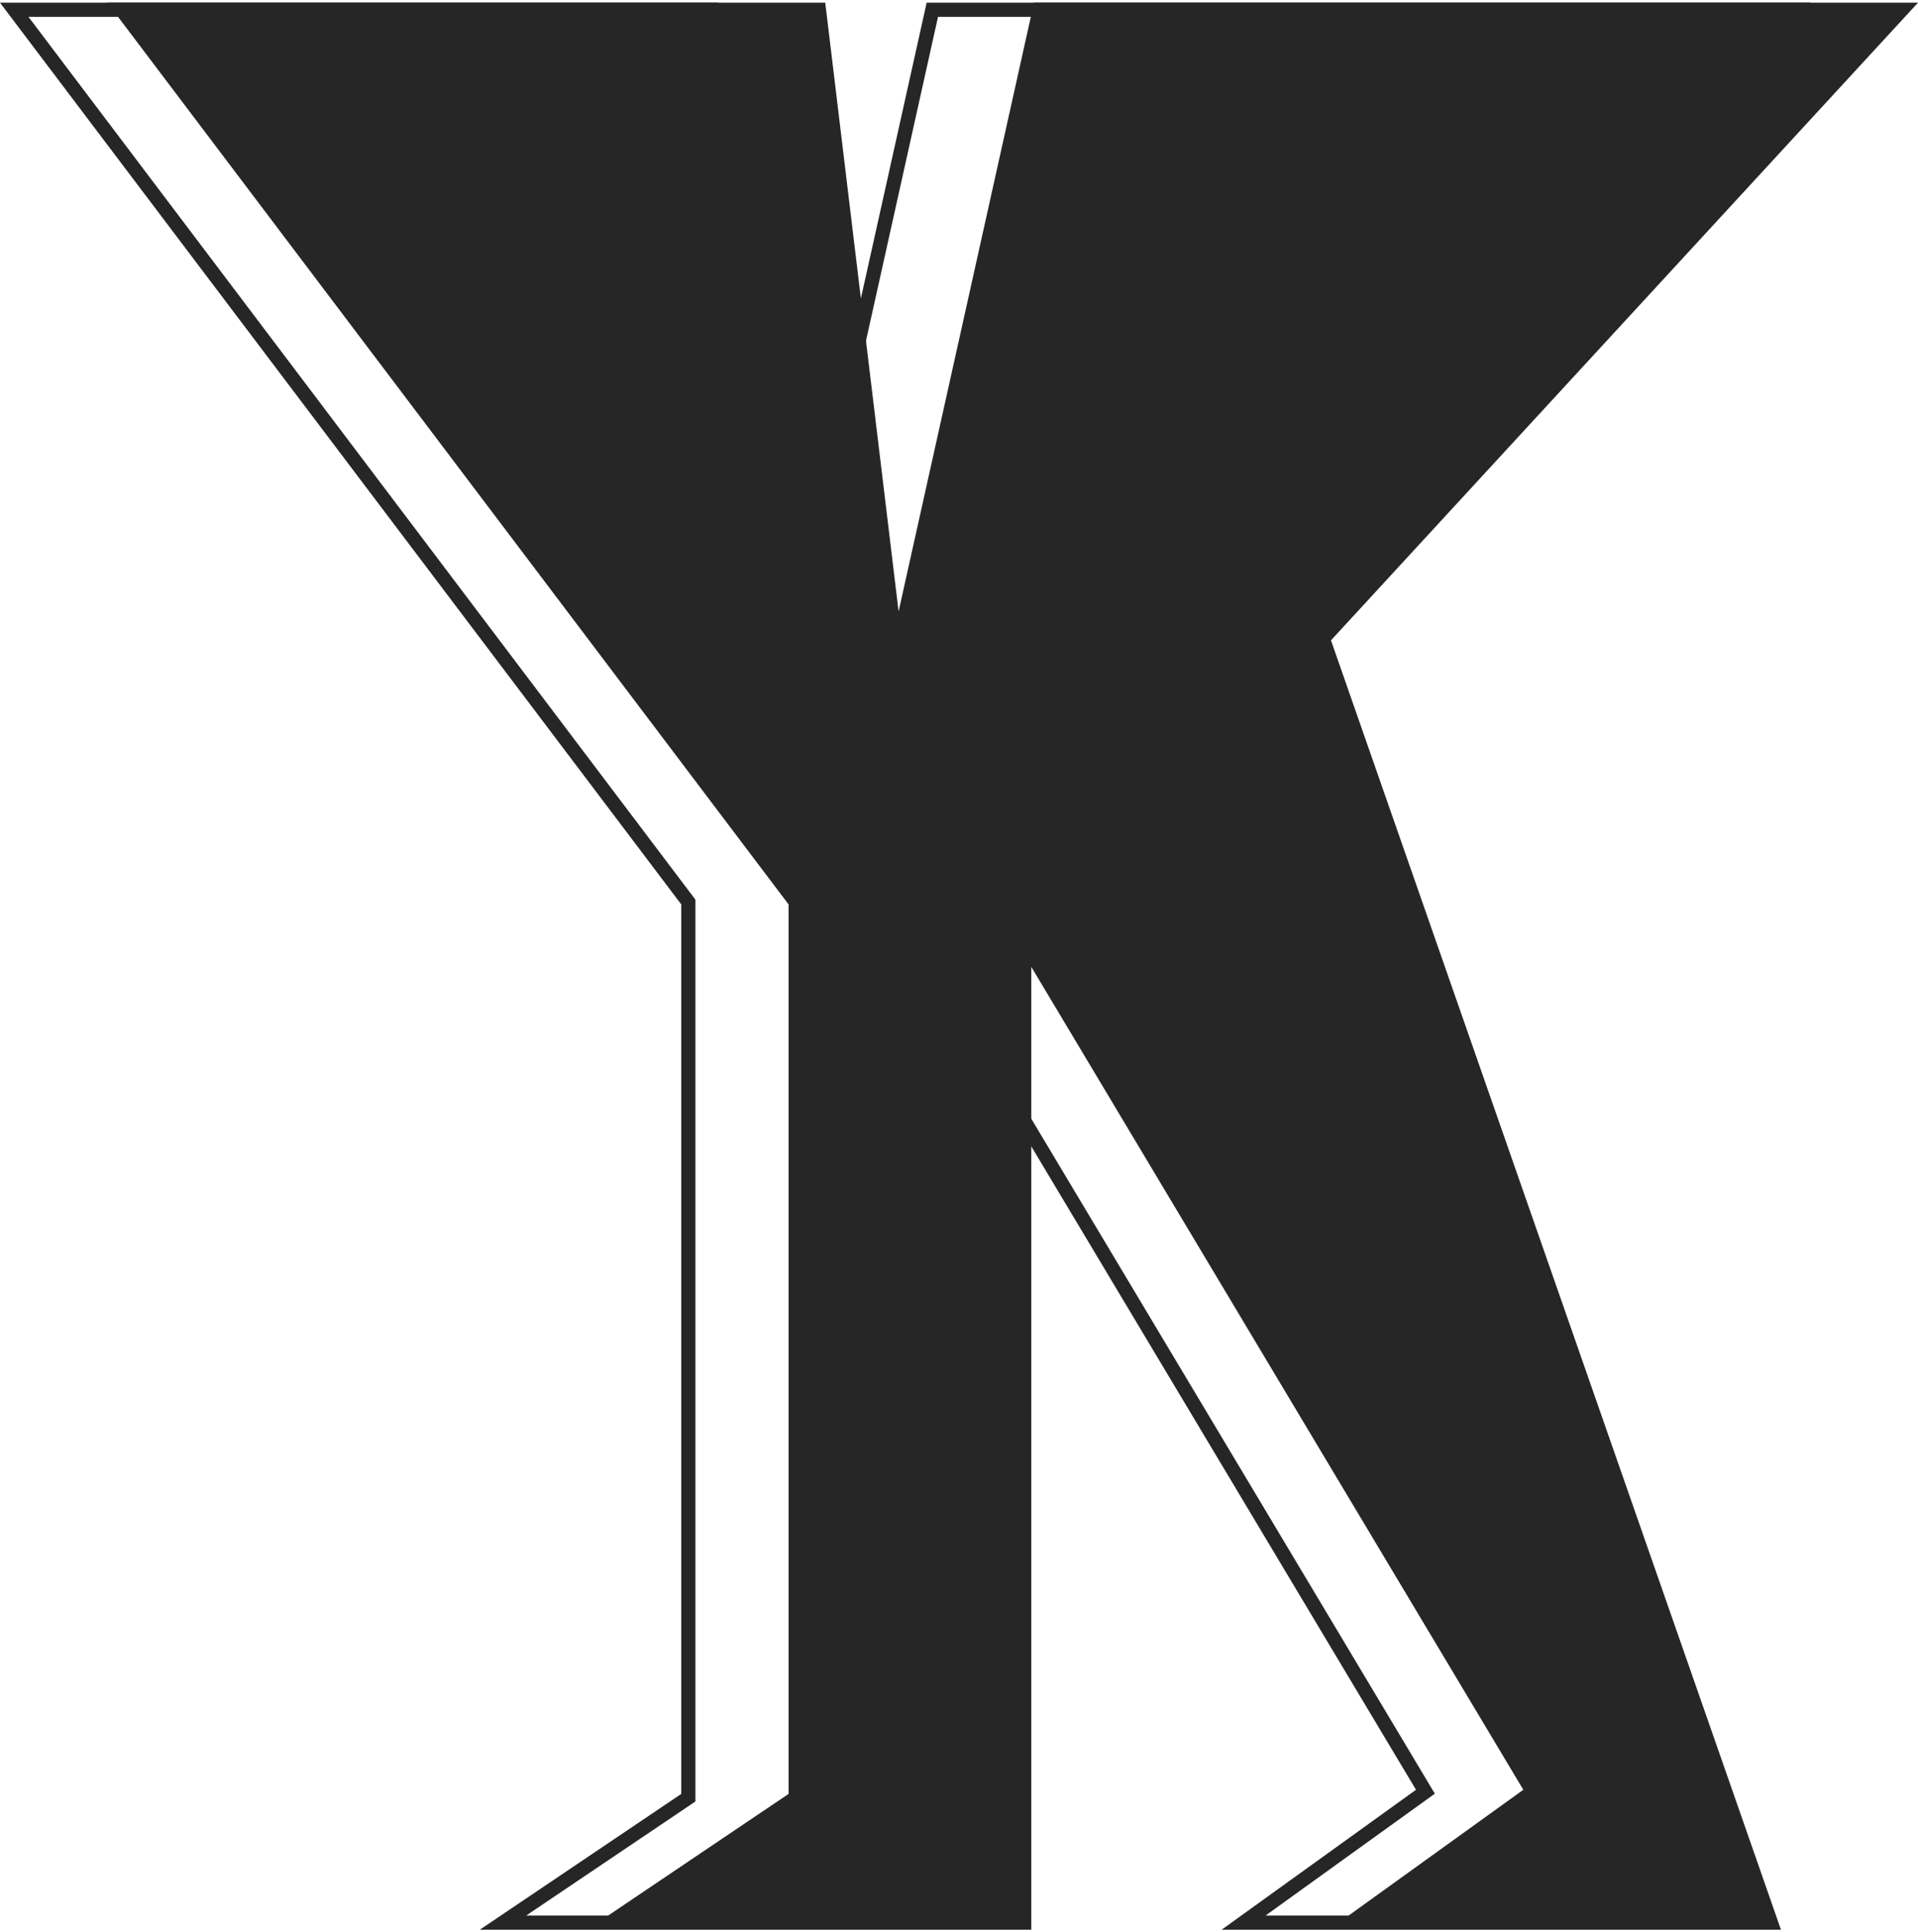 <?xml version="1.0" encoding="UTF-8"?> <svg xmlns="http://www.w3.org/2000/svg" width="406" height="409" viewBox="0 0 406 409" fill="none"><path d="M281.739 135.531L376.988 408.433H281.322L322.454 378.822L218.304 204.646V408.433H124.295L166.927 379.697V191.429L22.719 0.566H174.685L190.215 129.422L218.872 0.566H406.001L281.739 135.531Z" fill="#262626"></path><path d="M145.708 190.926L145.405 190.524L3.014 2.066H150.637L166.008 129.602L168.961 129.747L197.356 2.066H379.862L257.917 134.515L257.308 135.176L257.604 136.024L352.156 406.933H263.255L300.612 380.039L301.73 379.234L301.023 378.052L196.873 203.876L194.085 199.214V406.933H106.485L145.047 380.94L145.708 380.494V190.926Z" stroke="#262626" stroke-width="3"></path></svg> 